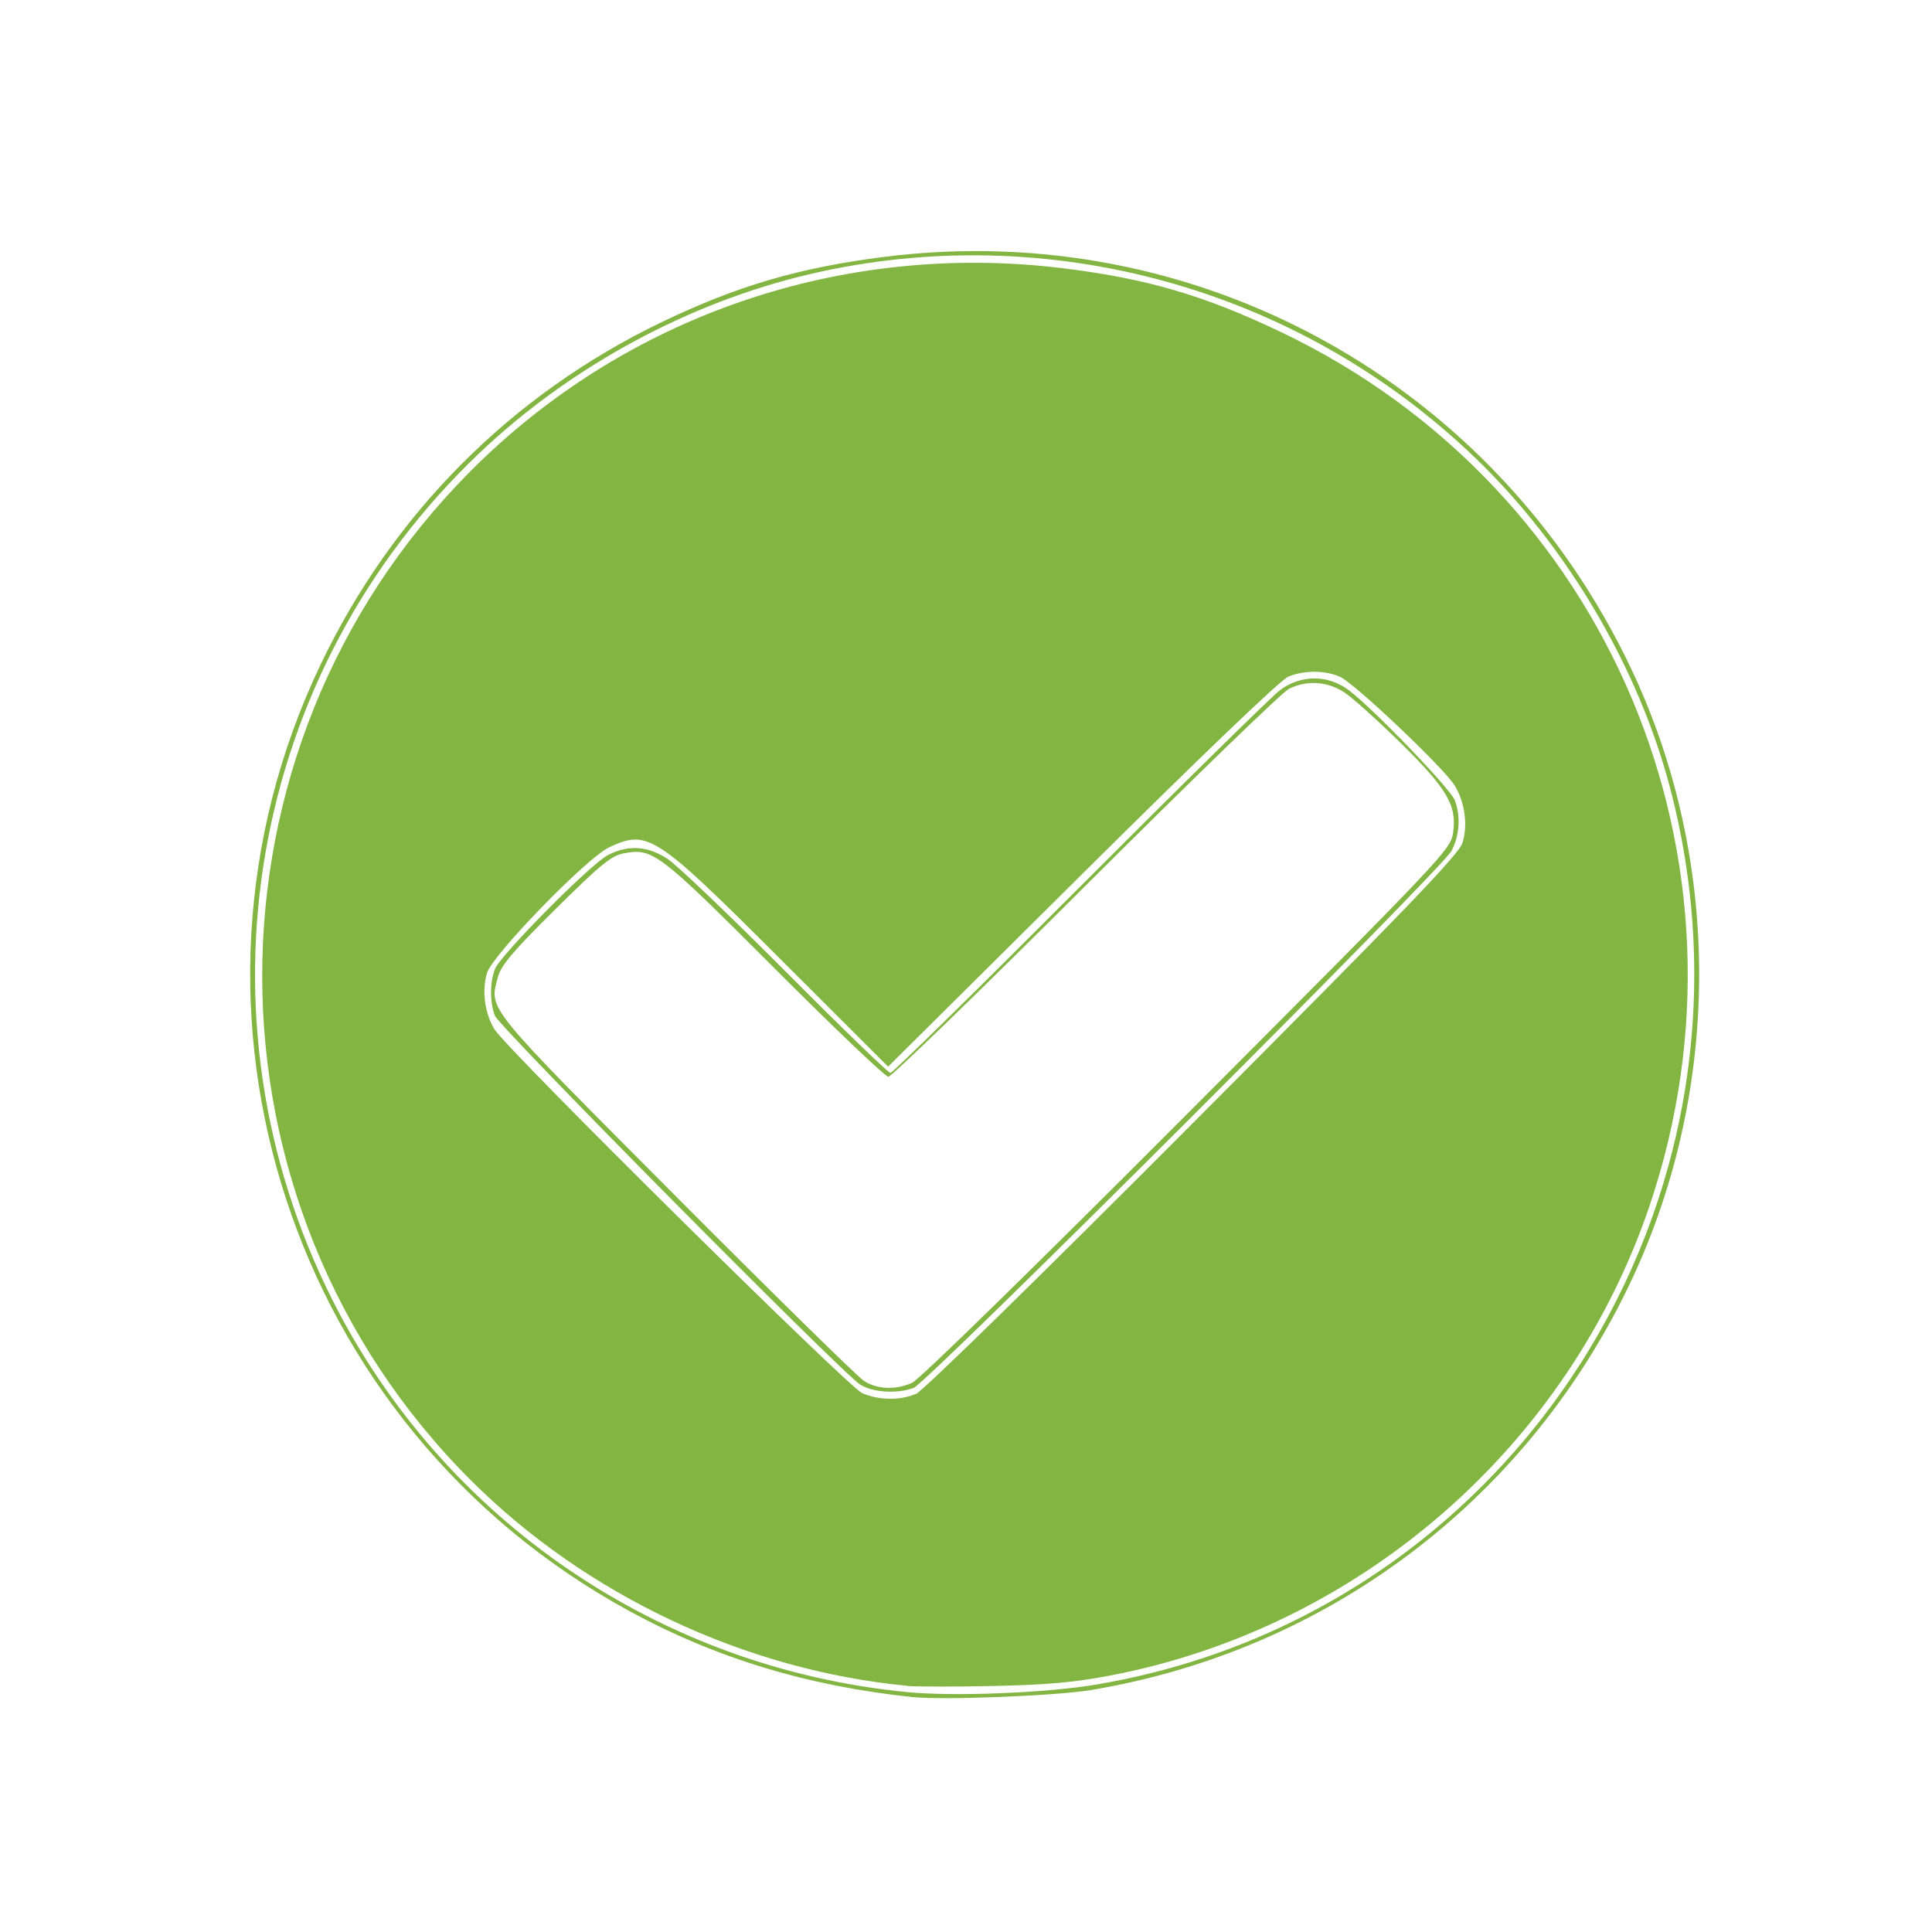 <?xml version="1.0" encoding="UTF-8" standalone="no"?>
<svg
   xmlns:dc="http://purl.org/dc/elements/1.1/"
   xmlns:cc="http://creativecommons.org/ns#"
   xmlns:rdf="http://www.w3.org/1999/02/22-rdf-syntax-ns#"
   xmlns:svg="http://www.w3.org/2000/svg"
   xmlns="http://www.w3.org/2000/svg"
   width="32"
   height="32"
   viewBox="0 0 32 32"
   id="svg4208"
   version="1.1">
  <defs
     id="defs4210" />
  <g
     id="layer1"
     transform="matrix(0.75,0,0,0.75,4.036,-761.236)">
    <path
       style="fill:#83b543;fill-opacity:1"
       d="m 14.78,1052.461 c -2.327,-0.244 -4.362,-0.862 -6.277,-1.909 -7.458,-4.073 -10.45,-13.228 -6.819,-20.864 1.593,-3.35 4.211,-5.985 7.542,-7.59 1.669,-0.804 3.047,-1.208 4.93,-1.445 6.904,-0.868 13.503,2.78 16.496,9.118 2.023,4.284 1.986,9.406 -0.098,13.682 -2.303,4.726 -6.665,7.987 -11.838,8.851 -0.763,0.128 -3.263,0.227 -3.935,0.156 z m 4.077,-0.283 c 9.176,-1.565 15.013,-10.681 12.653,-19.762 -0.696,-2.677 -2.284,-5.374 -4.316,-7.327 -3.903,-3.752 -9.445,-5.281 -14.693,-4.053 -2.672,0.625 -5.288,2.043 -7.3,3.956 -5.093,4.843 -6.404,12.408 -3.241,18.698 2.444,4.859 7.232,8.127 12.691,8.66 1.048,0.102 3.09,0.019 4.206,-0.171 z m -4.202,0.033 c -3.578,-0.342 -7.103,-2.004 -9.648,-4.549 -6.124,-6.124 -6.131,-16.1 -0.017,-22.256 3.434,-3.458 8.236,-5.103 13.125,-4.498 1.835,0.227 3.094,0.596 4.788,1.404 7.24,3.451 10.717,11.692 8.144,19.301 -1.799,5.317 -6.397,9.319 -11.919,10.373 -0.788,0.15 -1.402,0.205 -2.568,0.229 -0.843,0.018 -1.7,0.016 -1.905,0 z m 0.189,-6.442 c 0.154,-0.067 2.728,-2.584 6.119,-5.986 4.724,-4.738 5.872,-5.931 5.953,-6.189 0.123,-0.388 0.053,-0.901 -0.173,-1.267 -0.244,-0.395 -2.228,-2.273 -2.538,-2.403 -0.344,-0.144 -0.784,-0.142 -1.135,0 -0.171,0.071 -1.932,1.758 -4.558,4.365 l -4.28,4.249 -2.377,-2.374 c -2.771,-2.767 -2.929,-2.87 -3.786,-2.469 -0.491,0.23 -2.564,2.362 -2.693,2.77 -0.121,0.384 -0.053,0.901 0.165,1.251 0.282,0.452 7.809,7.898 8.119,8.032 0.367,0.159 0.84,0.165 1.183,0.016 z m -1.225,-0.207 c -0.414,-0.262 -7.98,-7.902 -8.073,-8.153 -0.111,-0.299 -0.111,-0.729 10e-4,-1.023 0.118,-0.31 2.11,-2.32 2.498,-2.521 0.447,-0.231 0.874,-0.204 1.313,0.081 0.203,0.132 1.375,1.25 2.605,2.485 1.23,1.235 2.274,2.246 2.32,2.246 0.046,0 1.929,-1.849 4.184,-4.109 2.255,-2.26 4.246,-4.217 4.424,-4.349 0.457,-0.339 1.051,-0.34 1.508,-4e-4 0.525,0.389 2.254,2.184 2.349,2.437 0.132,0.354 0.105,0.775 -0.073,1.116 -0.208,0.4 -11.571,11.745 -11.879,11.86 -0.363,0.136 -0.9,0.103 -1.175,-0.071 z m 1.142,-0.041 c 0.154,-0.067 2.716,-2.571 6.08,-5.944 5.722,-5.736 5.815,-5.834 5.869,-6.212 0.086,-0.597 -0.134,-0.97 -1.173,-1.99 -0.495,-0.486 -1.045,-0.98 -1.222,-1.098 -0.377,-0.251 -0.838,-0.281 -1.235,-0.081 -0.146,0.073 -2.167,2.031 -4.492,4.349 -2.325,2.319 -4.282,4.216 -4.35,4.216 -0.068,0 -1.204,-1.082 -2.525,-2.405 -2.565,-2.567 -2.673,-2.65 -3.326,-2.528 -0.266,0.05 -0.513,0.252 -1.501,1.231 -0.937,0.928 -1.201,1.239 -1.27,1.497 -0.197,0.731 -0.318,0.581 3.929,4.844 2.15,2.158 4.02,3.994 4.157,4.08 0.295,0.186 0.691,0.201 1.059,0.041 z"
       id="path4178" />
  </g>
</svg>
